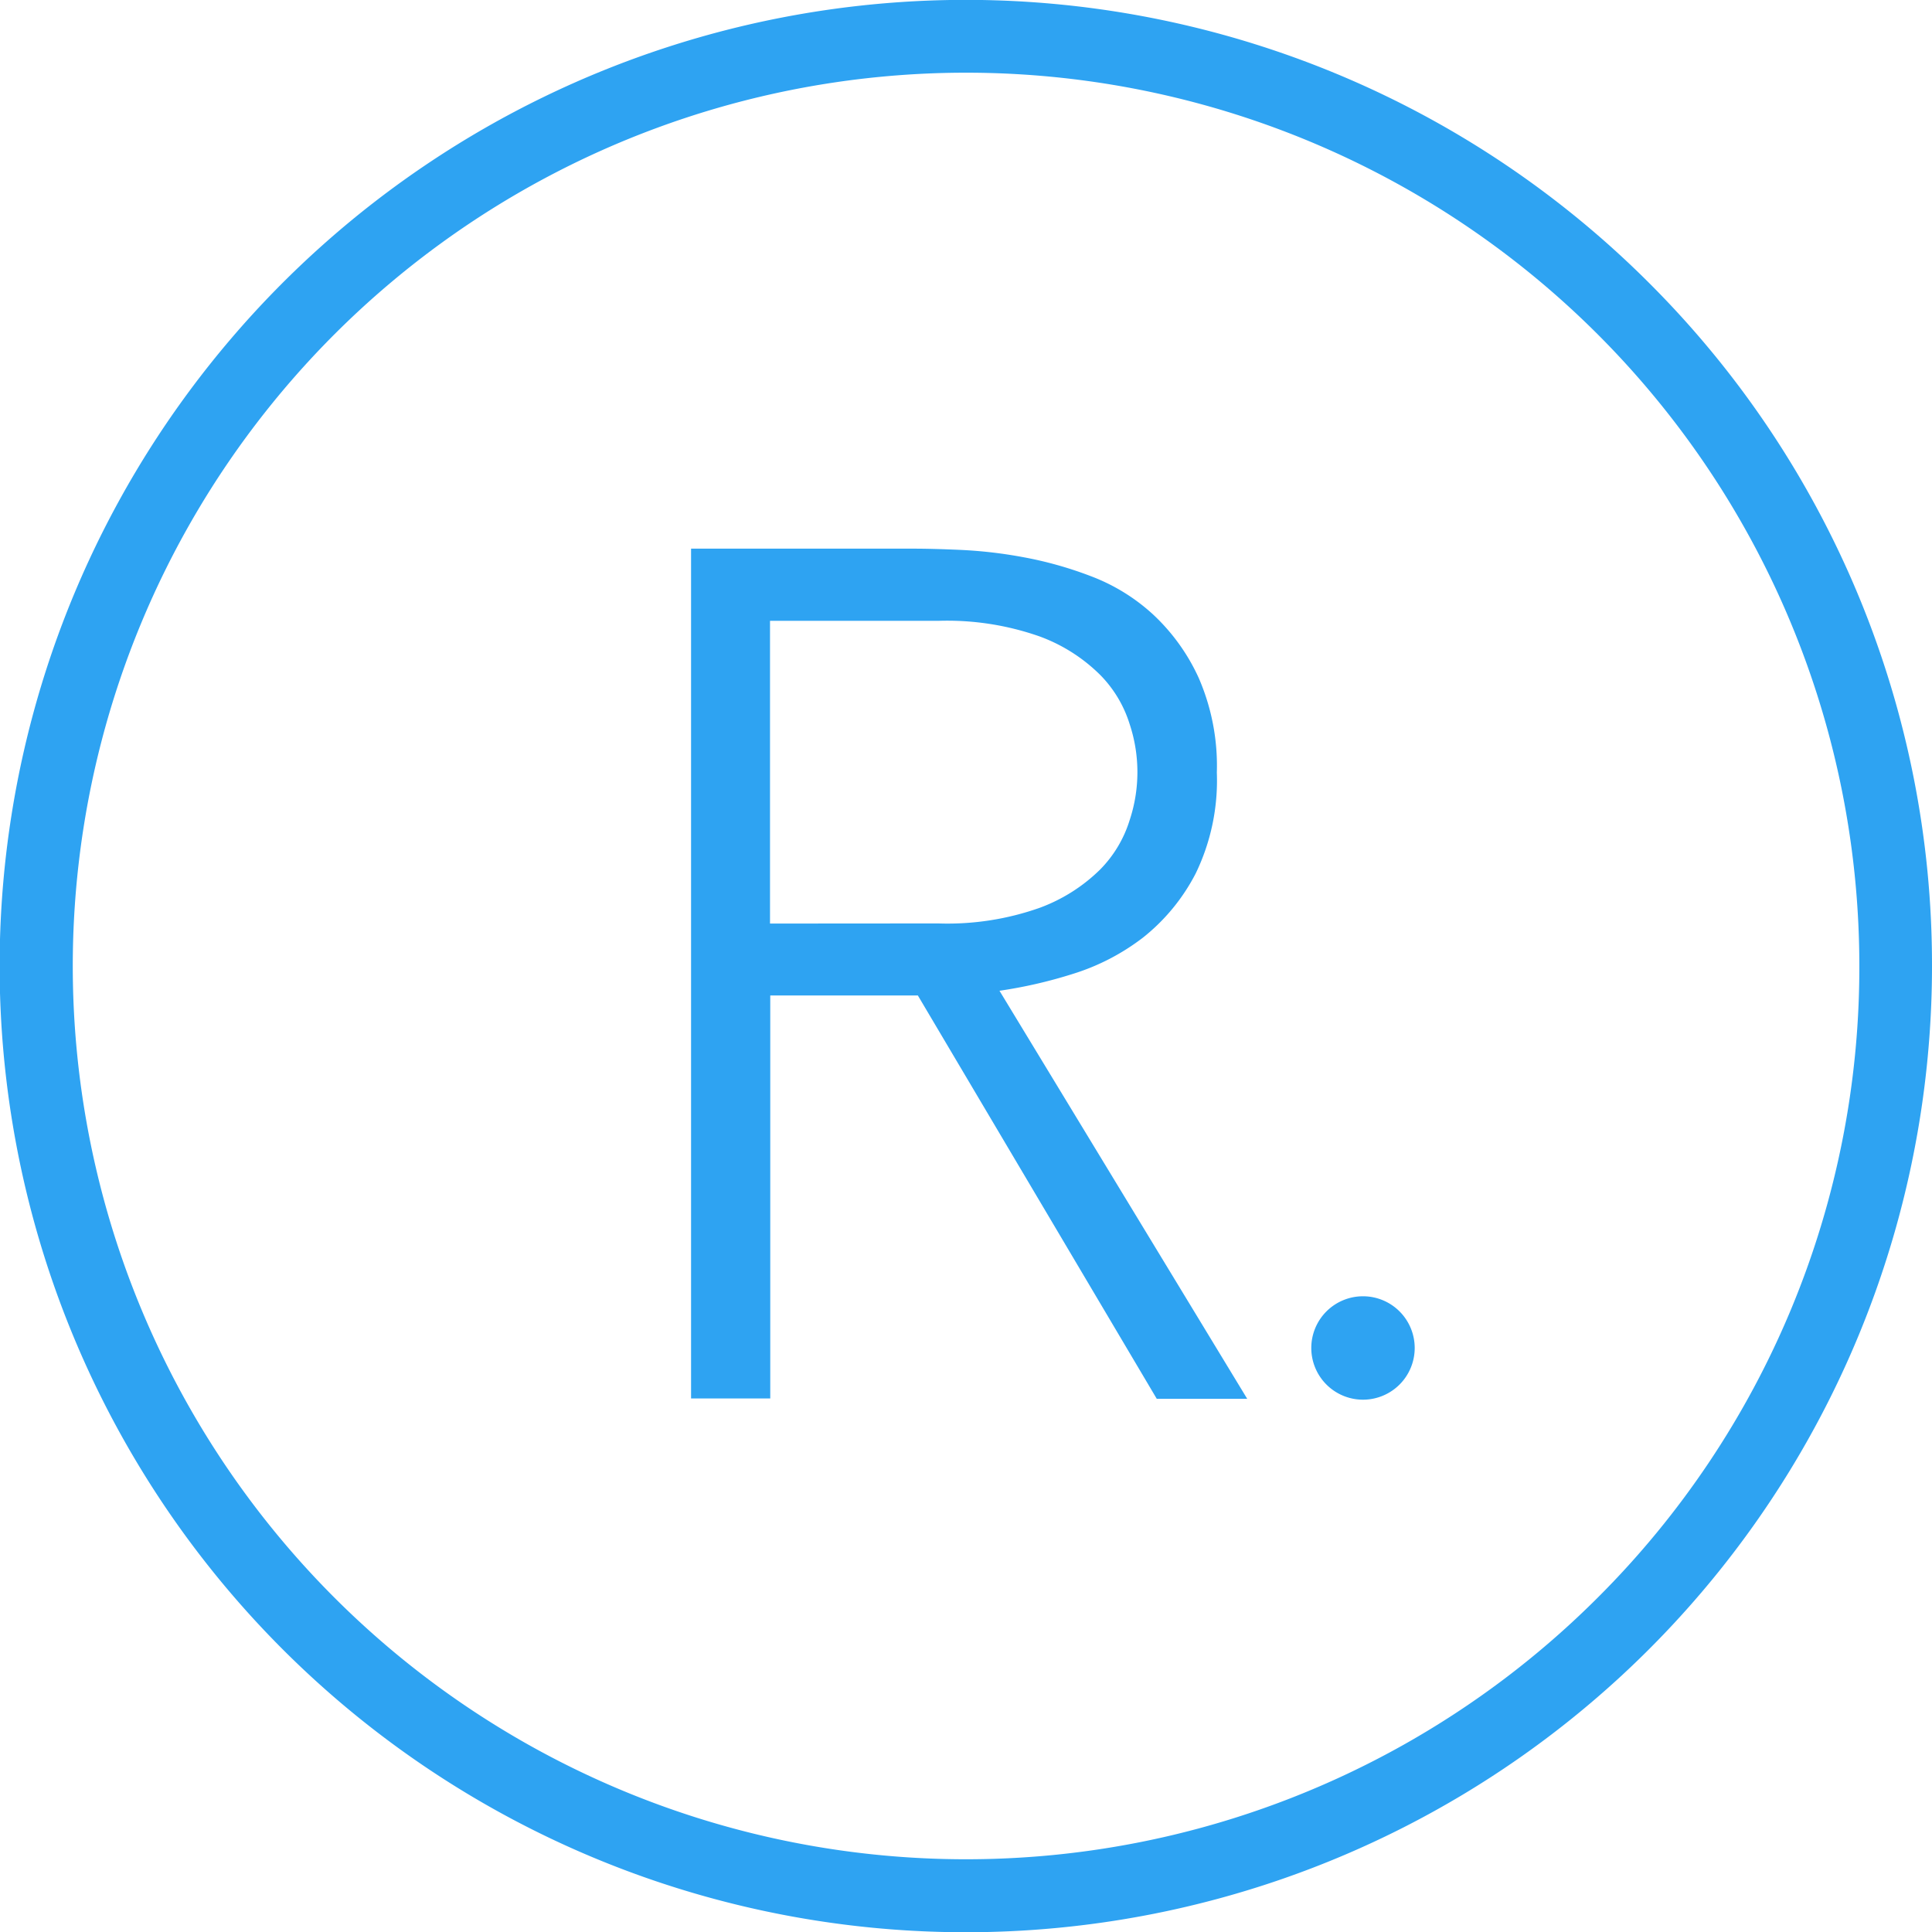 <svg xmlns="http://www.w3.org/2000/svg" viewBox="0 0 159.55 159.55"><defs><style>.a{fill:#2ea3f2;}</style></defs><title>Asset 14</title><path class="a" d="M88.59,80.43a18.46,18.46,0,0,0,5.8-3,16.29,16.29,0,0,0,4.36-5.31,17.61,17.61,0,0,0,1.74-8.32A18.2,18.2,0,0,0,99,56a16.52,16.52,0,0,0-3.77-5.25,15.87,15.87,0,0,0-5.15-3.17A31.42,31.42,0,0,0,84.43,46a37.64,37.64,0,0,0-5.16-.59c-1.58-.07-2.84-.1-3.76-.1H57.07v70.18h6.54V82.21H75.8l19.73,33.31H103L82.54,81.82A38.33,38.33,0,0,0,88.59,80.43Zm-25-4.16v-25H77.49a23,23,0,0,1,8.37,1.29,13.86,13.86,0,0,1,5,3.18,10,10,0,0,1,2.43,4.06,12.6,12.6,0,0,1,0,7.93,10,10,0,0,1-2.43,4.07,14,14,0,0,1-5,3.17,22.81,22.81,0,0,1-8.37,1.29Z"/><path class="a" d="M112.56,107.05a4.27,4.27,0,1,0,4.27,4.27A4.27,4.27,0,0,0,112.56,107.05Z"/><path class="a" d="M136.19,23.37a79.79,79.79,0,1,0,23.36,56.41A79.52,79.52,0,0,0,136.19,23.37Zm-4.25,108.57a73.77,73.77,0,1,1,21.61-52.16A73.49,73.49,0,0,1,131.94,131.94Z"/></svg>